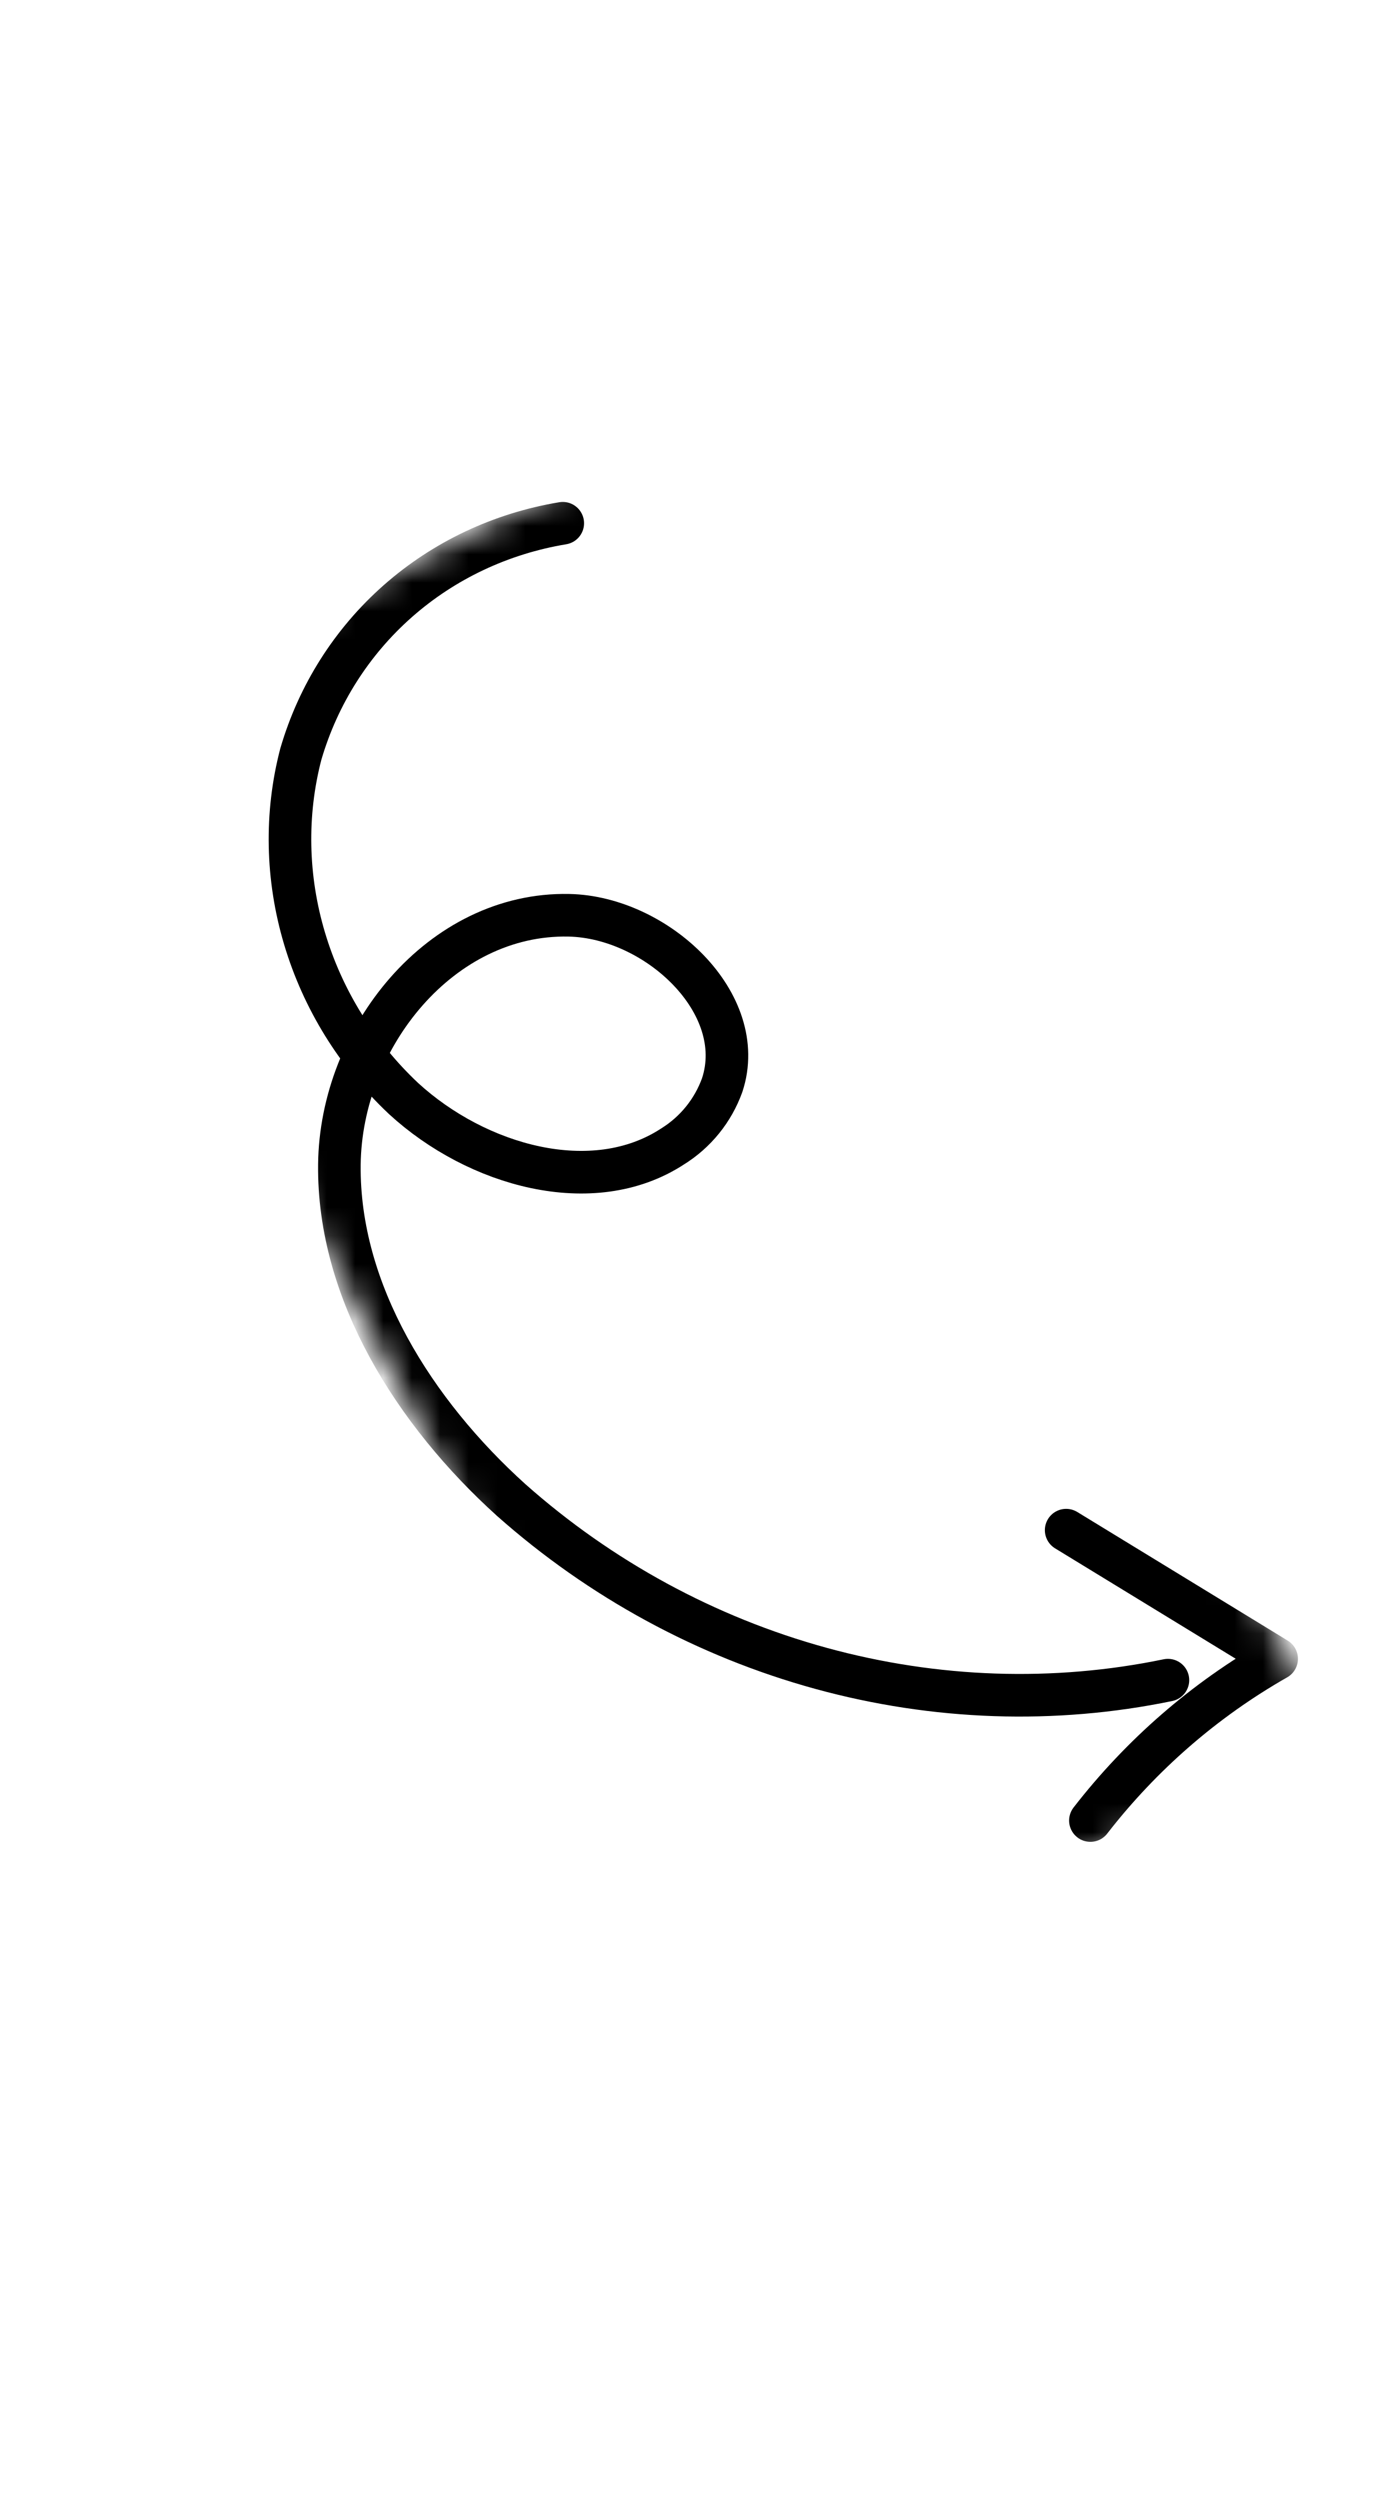 <svg width="49" height="88" viewBox="0 0 49 88" fill="none" xmlns="http://www.w3.org/2000/svg">
<mask id="mask0_1890_2493" style="mask-type:luminance" maskUnits="userSpaceOnUse" x="1" y="15" width="46" height="57">
<path d="M22.595 15.659L46.832 61.056L26.13 71.491L1.893 26.095L22.595 15.659Z" fill="white"/>
</mask>
<g mask="url(#mask0_1890_2493)">
<path d="M19.824 18.419C17.652 18.779 15.644 19.725 14.018 21.157C12.393 22.588 11.21 24.451 10.598 26.543C10.046 28.654 10.09 30.899 10.728 33.036C11.365 35.174 12.571 37.122 14.216 38.67C16.796 41.037 20.877 42.197 23.694 40.356C24.504 39.852 25.117 39.094 25.441 38.195C26.388 35.318 23.131 32.285 20.044 32.219C15.532 32.123 12.004 36.519 11.955 40.997C11.906 45.474 14.596 49.723 18.004 52.8C21.151 55.592 24.892 57.624 28.917 58.728C32.941 59.831 37.133 59.974 41.142 59.144" stroke="black" stroke-width="1.5" stroke-linecap="round" stroke-linejoin="round"/>
<path d="M38.411 64.086C40.211 61.766 42.437 59.835 44.972 58.393L37.557 53.864" stroke="black" stroke-width="1.5" stroke-linecap="round" stroke-linejoin="round"/>
</g>
</svg>
